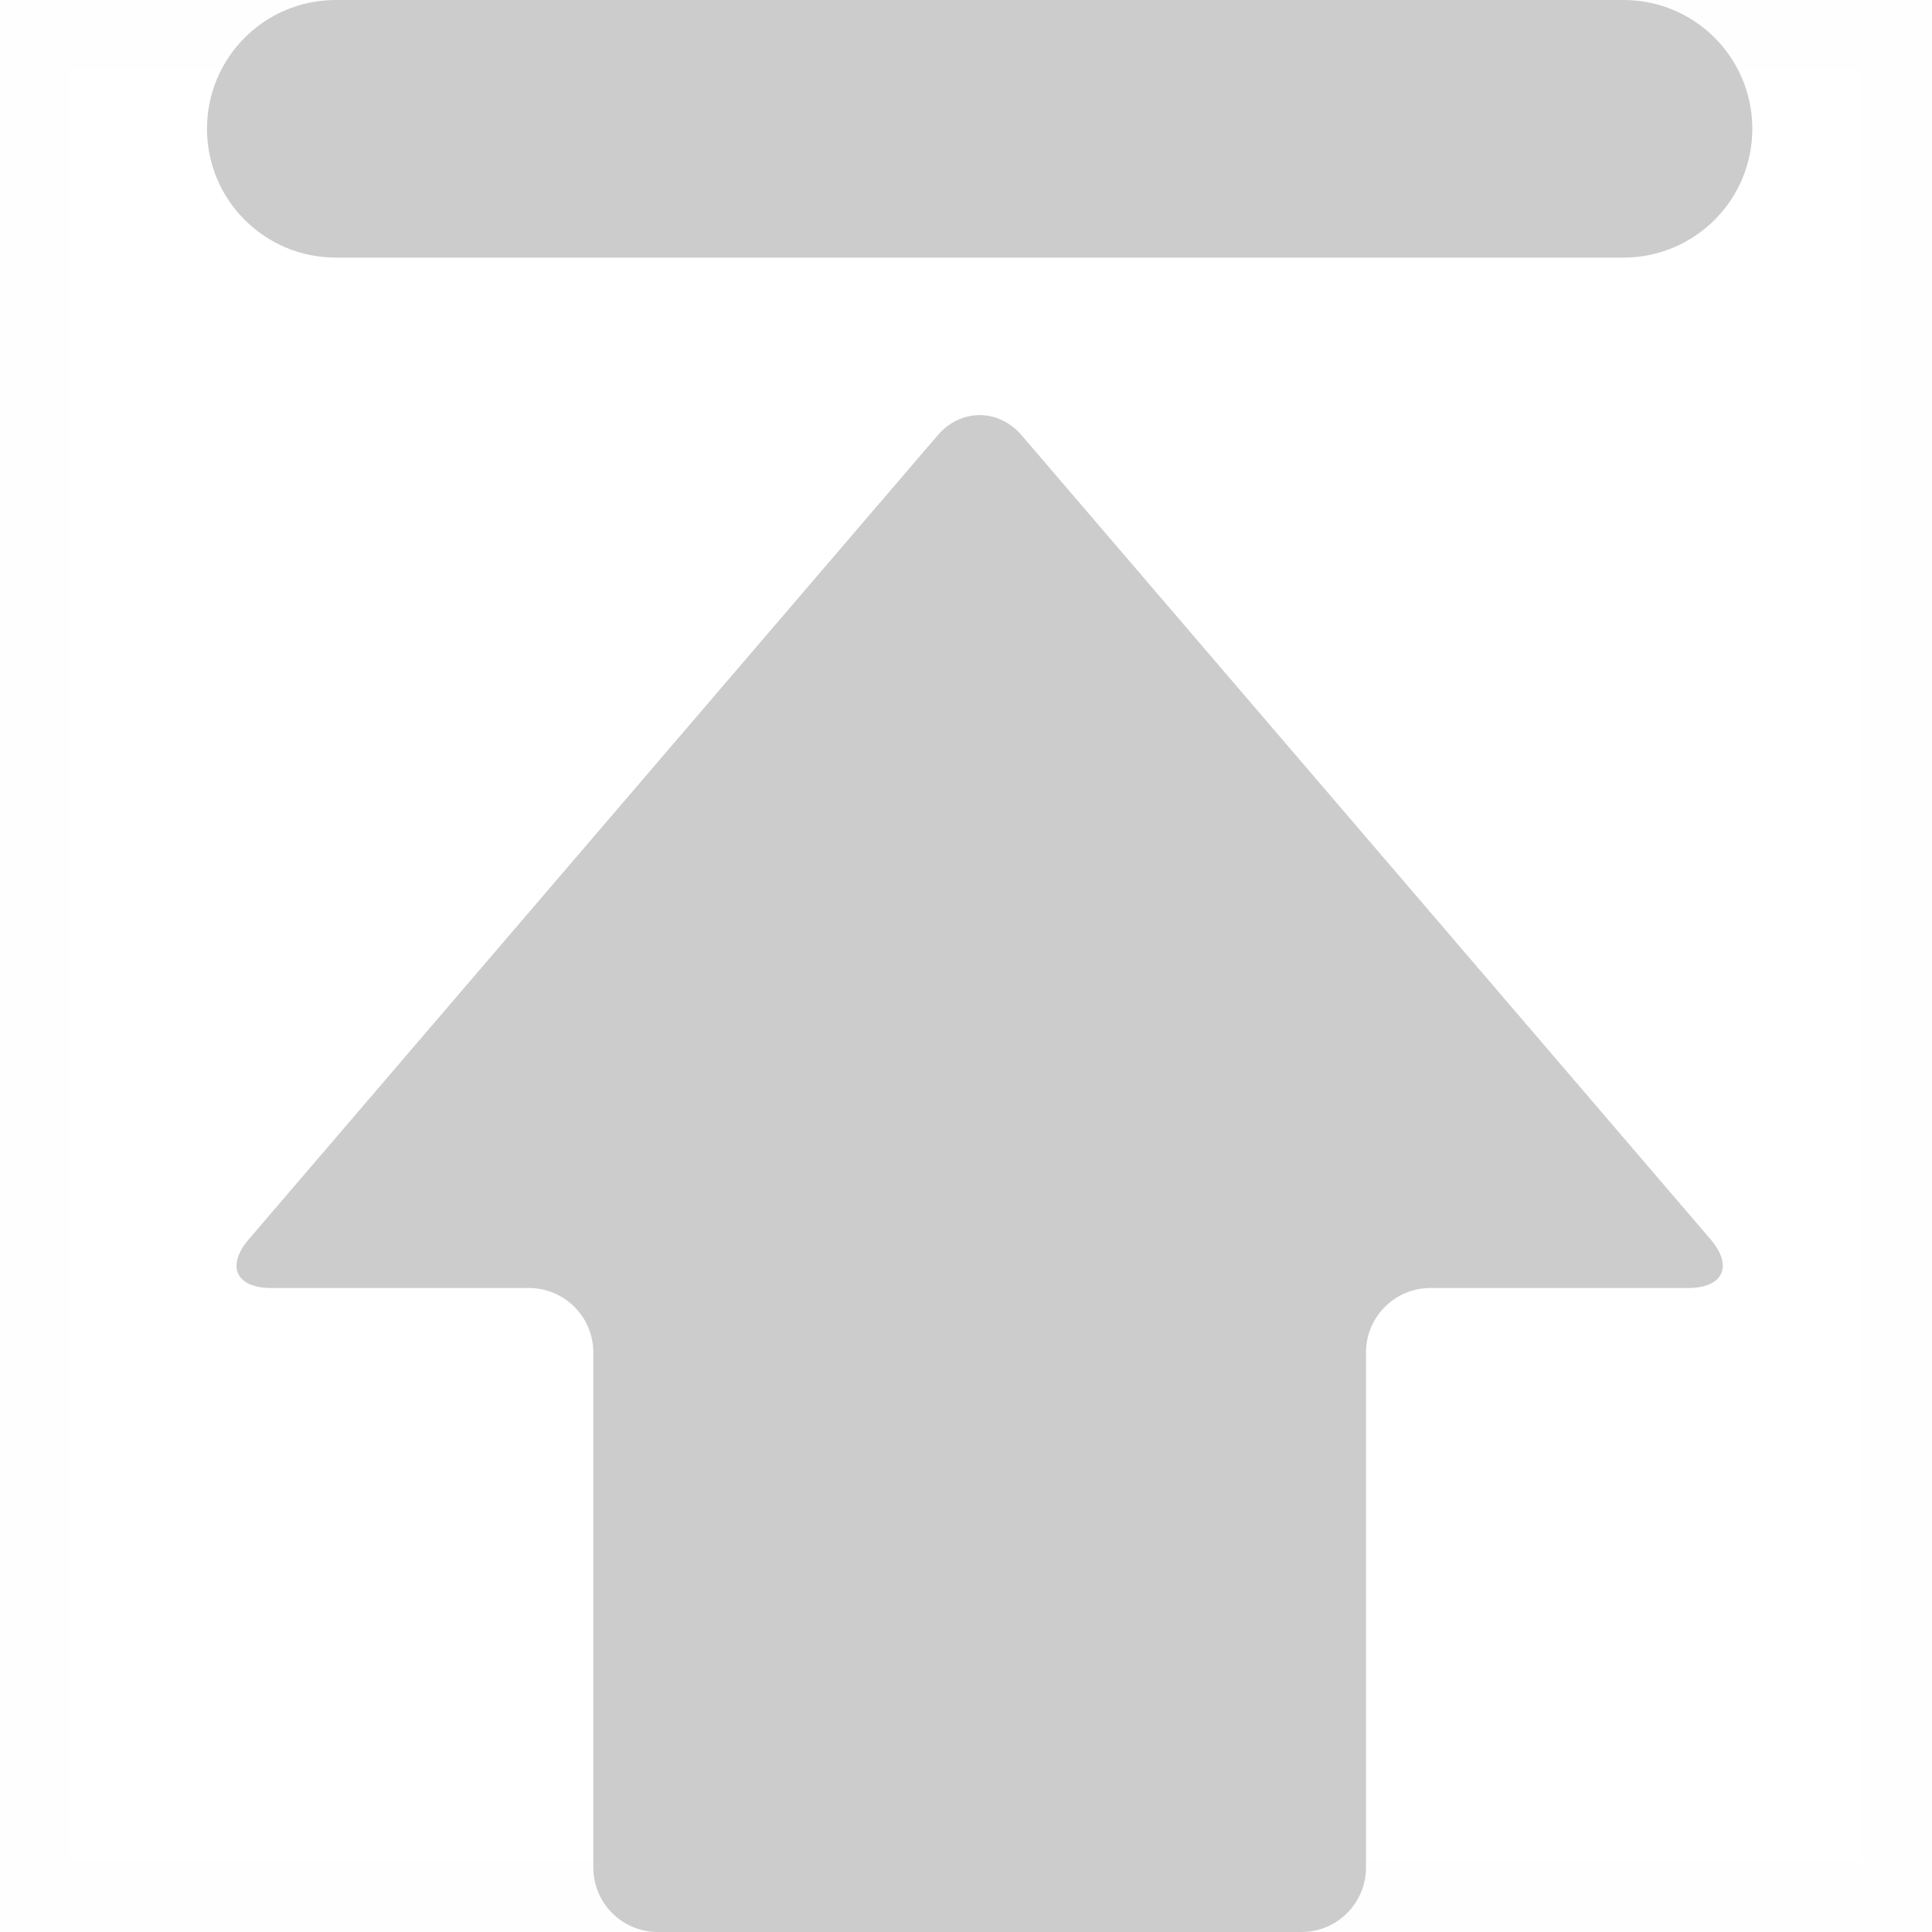 <?xml version="1.0" encoding="UTF-8"?>
<svg width="28px" height="28px" viewBox="0 0 28 28" version="1.1" xmlns="http://www.w3.org/2000/svg" xmlns:xlink="http://www.w3.org/1999/xlink">
    <!-- Generator: Sketch 63.1 (92452) - https://sketch.com -->
    <title>编组</title>
    <desc>Created with Sketch.</desc>
    <g id="页面-1" stroke="none" stroke-width="1" fill="none" fill-rule="evenodd">
        <g id="01" transform="translate(-1866, -1591)">
            <g id="编组-66" transform="translate(1840, 1256)">
                <g id="编组-62备份" transform="translate(0, 321)">
                    <g id="编组" transform="translate(26, 14)">
                        <rect id="矩形" stroke="#979797" fill="#D8D8D8" opacity="0.01" x="0.5" y="0.5" width="27" height="27"></rect>
                        <path d="M13.591,6.307 C13.924,5.919 14.471,5.919 14.805,6.307 L14.805,6.307 L24.789,17.959 C25.122,18.348 24.977,18.667 24.463,18.667 L24.463,18.667 L20.73,18.667 C20.216,18.667 19.797,19.086 19.797,19.6 L19.797,19.6 L19.797,27.067 C19.797,27.581 19.378,28 18.864,28 L18.864,28 L9.532,28 C9.018,28 8.599,27.581 8.599,27.067 L8.599,27.067 L8.599,19.6 C8.599,19.086 8.18,18.667 7.666,18.667 L7.666,18.667 L3.933,18.667 C3.419,18.667 3.273,18.348 3.607,17.959 L3.607,17.959 Z M23.529,7.46069873e-14 C24.561,7.46069873e-14 25.396,0.835 25.396,1.867 C25.396,2.898 24.561,3.733 23.529,3.733 L23.529,3.733 L4.866,3.733 C3.835,3.733 3,2.898 3,1.867 C3,0.835 3.835,7.46069873e-14 4.866,7.46069873e-14 L4.866,7.46069873e-14 Z" id="形状结合" fill="#CCCCCC"></path>
                    </g>
                </g>
            </g>
        </g>
    </g>
</svg>